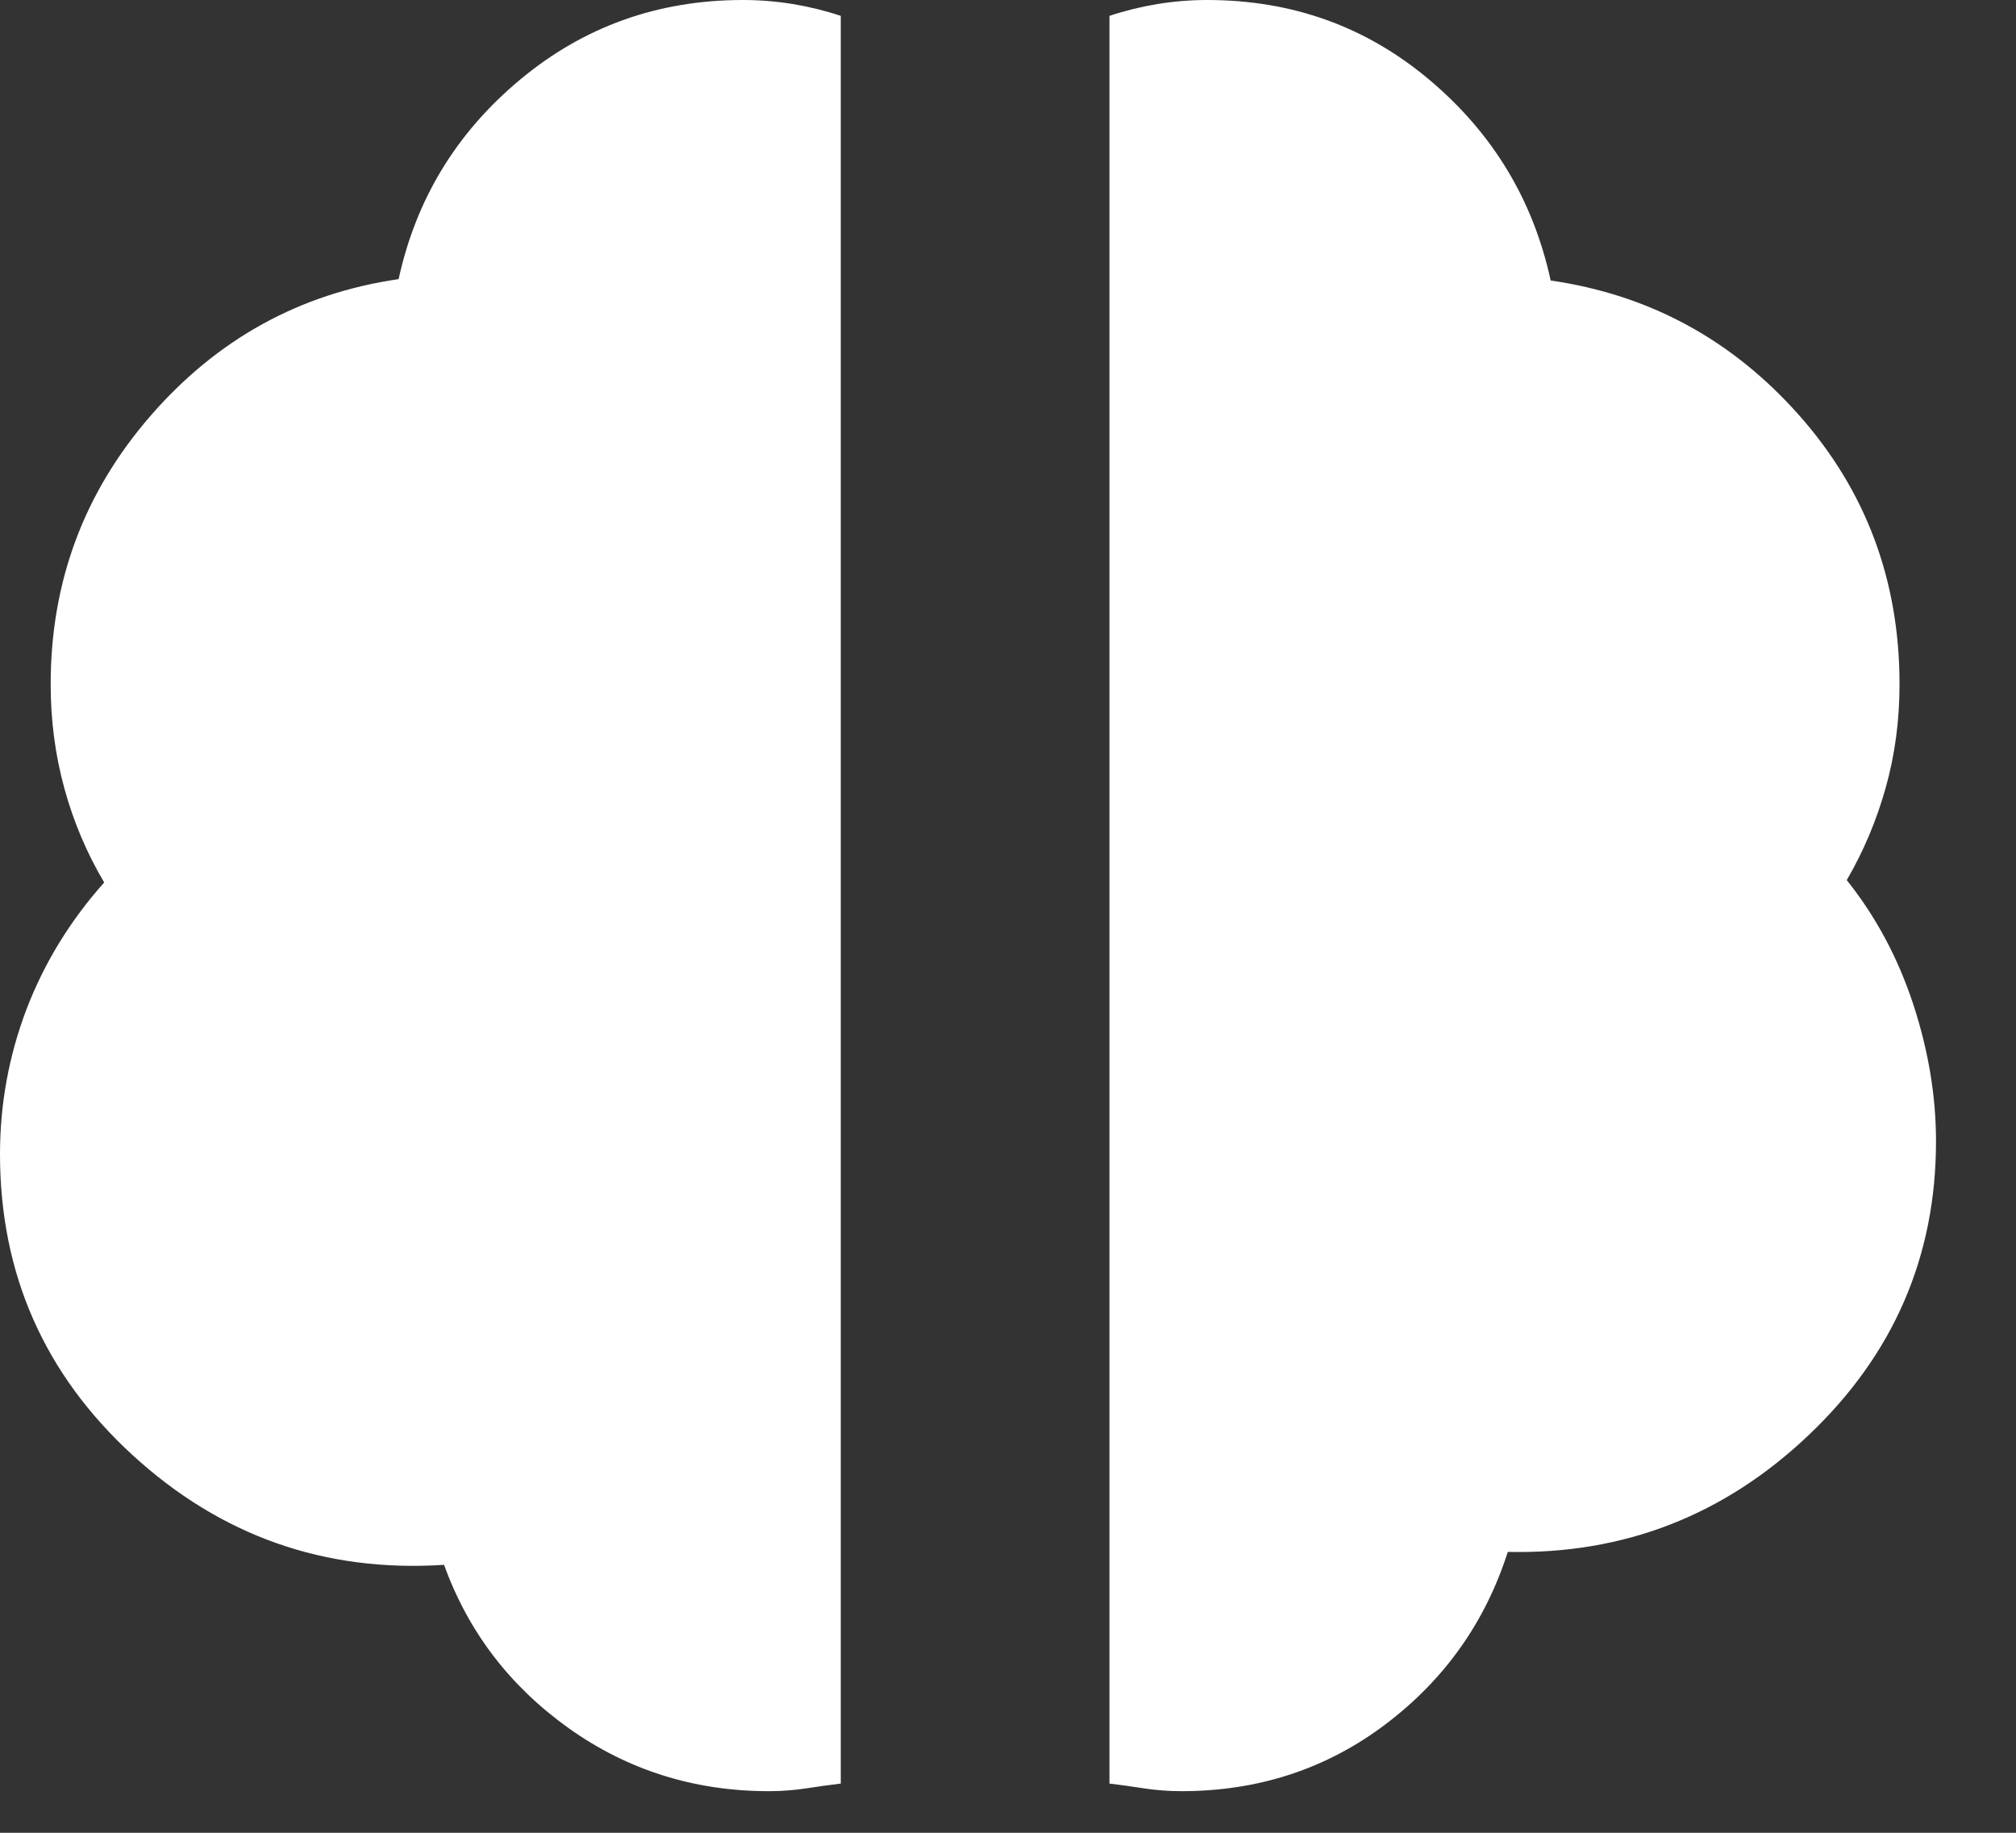 <svg width="22" height="20" viewBox="0 0 22 20" fill="none" xmlns="http://www.w3.org/2000/svg">
<rect x="0" y="0" width="22" height="20" fill="#333333" stroke="none"/>
<path d="M12.891 19.546C12.75 19.546 12.614 19.535 12.482 19.515C12.351 19.495 12.226 19.477 12.107 19.463V0.173C12.276 0.117 12.451 0.074 12.63 0.044C12.81 0.015 12.991 0 13.174 0C14.102 0 14.911 0.291 15.601 0.873C16.292 1.455 16.732 2.185 16.922 3.061C17.997 3.216 18.901 3.706 19.632 4.53C20.363 5.355 20.729 6.334 20.729 7.466C20.729 7.861 20.679 8.238 20.578 8.596C20.478 8.954 20.336 9.29 20.153 9.604C20.471 10.002 20.712 10.453 20.878 10.957C21.044 11.462 21.127 11.961 21.127 12.454C21.127 13.711 20.665 14.779 19.74 15.658C18.816 16.537 17.72 16.963 16.454 16.935C16.209 17.701 15.765 18.328 15.121 18.815C14.477 19.302 13.734 19.546 12.891 19.546ZM8.391 19.546C7.577 19.546 6.848 19.316 6.205 18.858C5.563 18.399 5.109 17.805 4.846 17.076C3.542 17.161 2.409 16.761 1.445 15.877C0.482 14.993 0 13.899 0 12.594C0 12.047 0.097 11.521 0.289 11.014C0.483 10.508 0.765 10.047 1.137 9.63C0.947 9.309 0.802 8.967 0.703 8.605C0.603 8.242 0.553 7.862 0.553 7.466C0.553 6.349 0.917 5.372 1.645 4.535C2.373 3.698 3.275 3.202 4.35 3.046C4.54 2.173 4.982 1.446 5.677 0.868C6.372 0.289 7.182 0 8.107 0C8.29 0 8.472 0.015 8.652 0.044C8.832 0.074 9.006 0.117 9.175 0.173V19.463C9.056 19.477 8.931 19.495 8.8 19.515C8.669 19.535 8.533 19.546 8.391 19.546Z" fill="white"/>
</svg>
